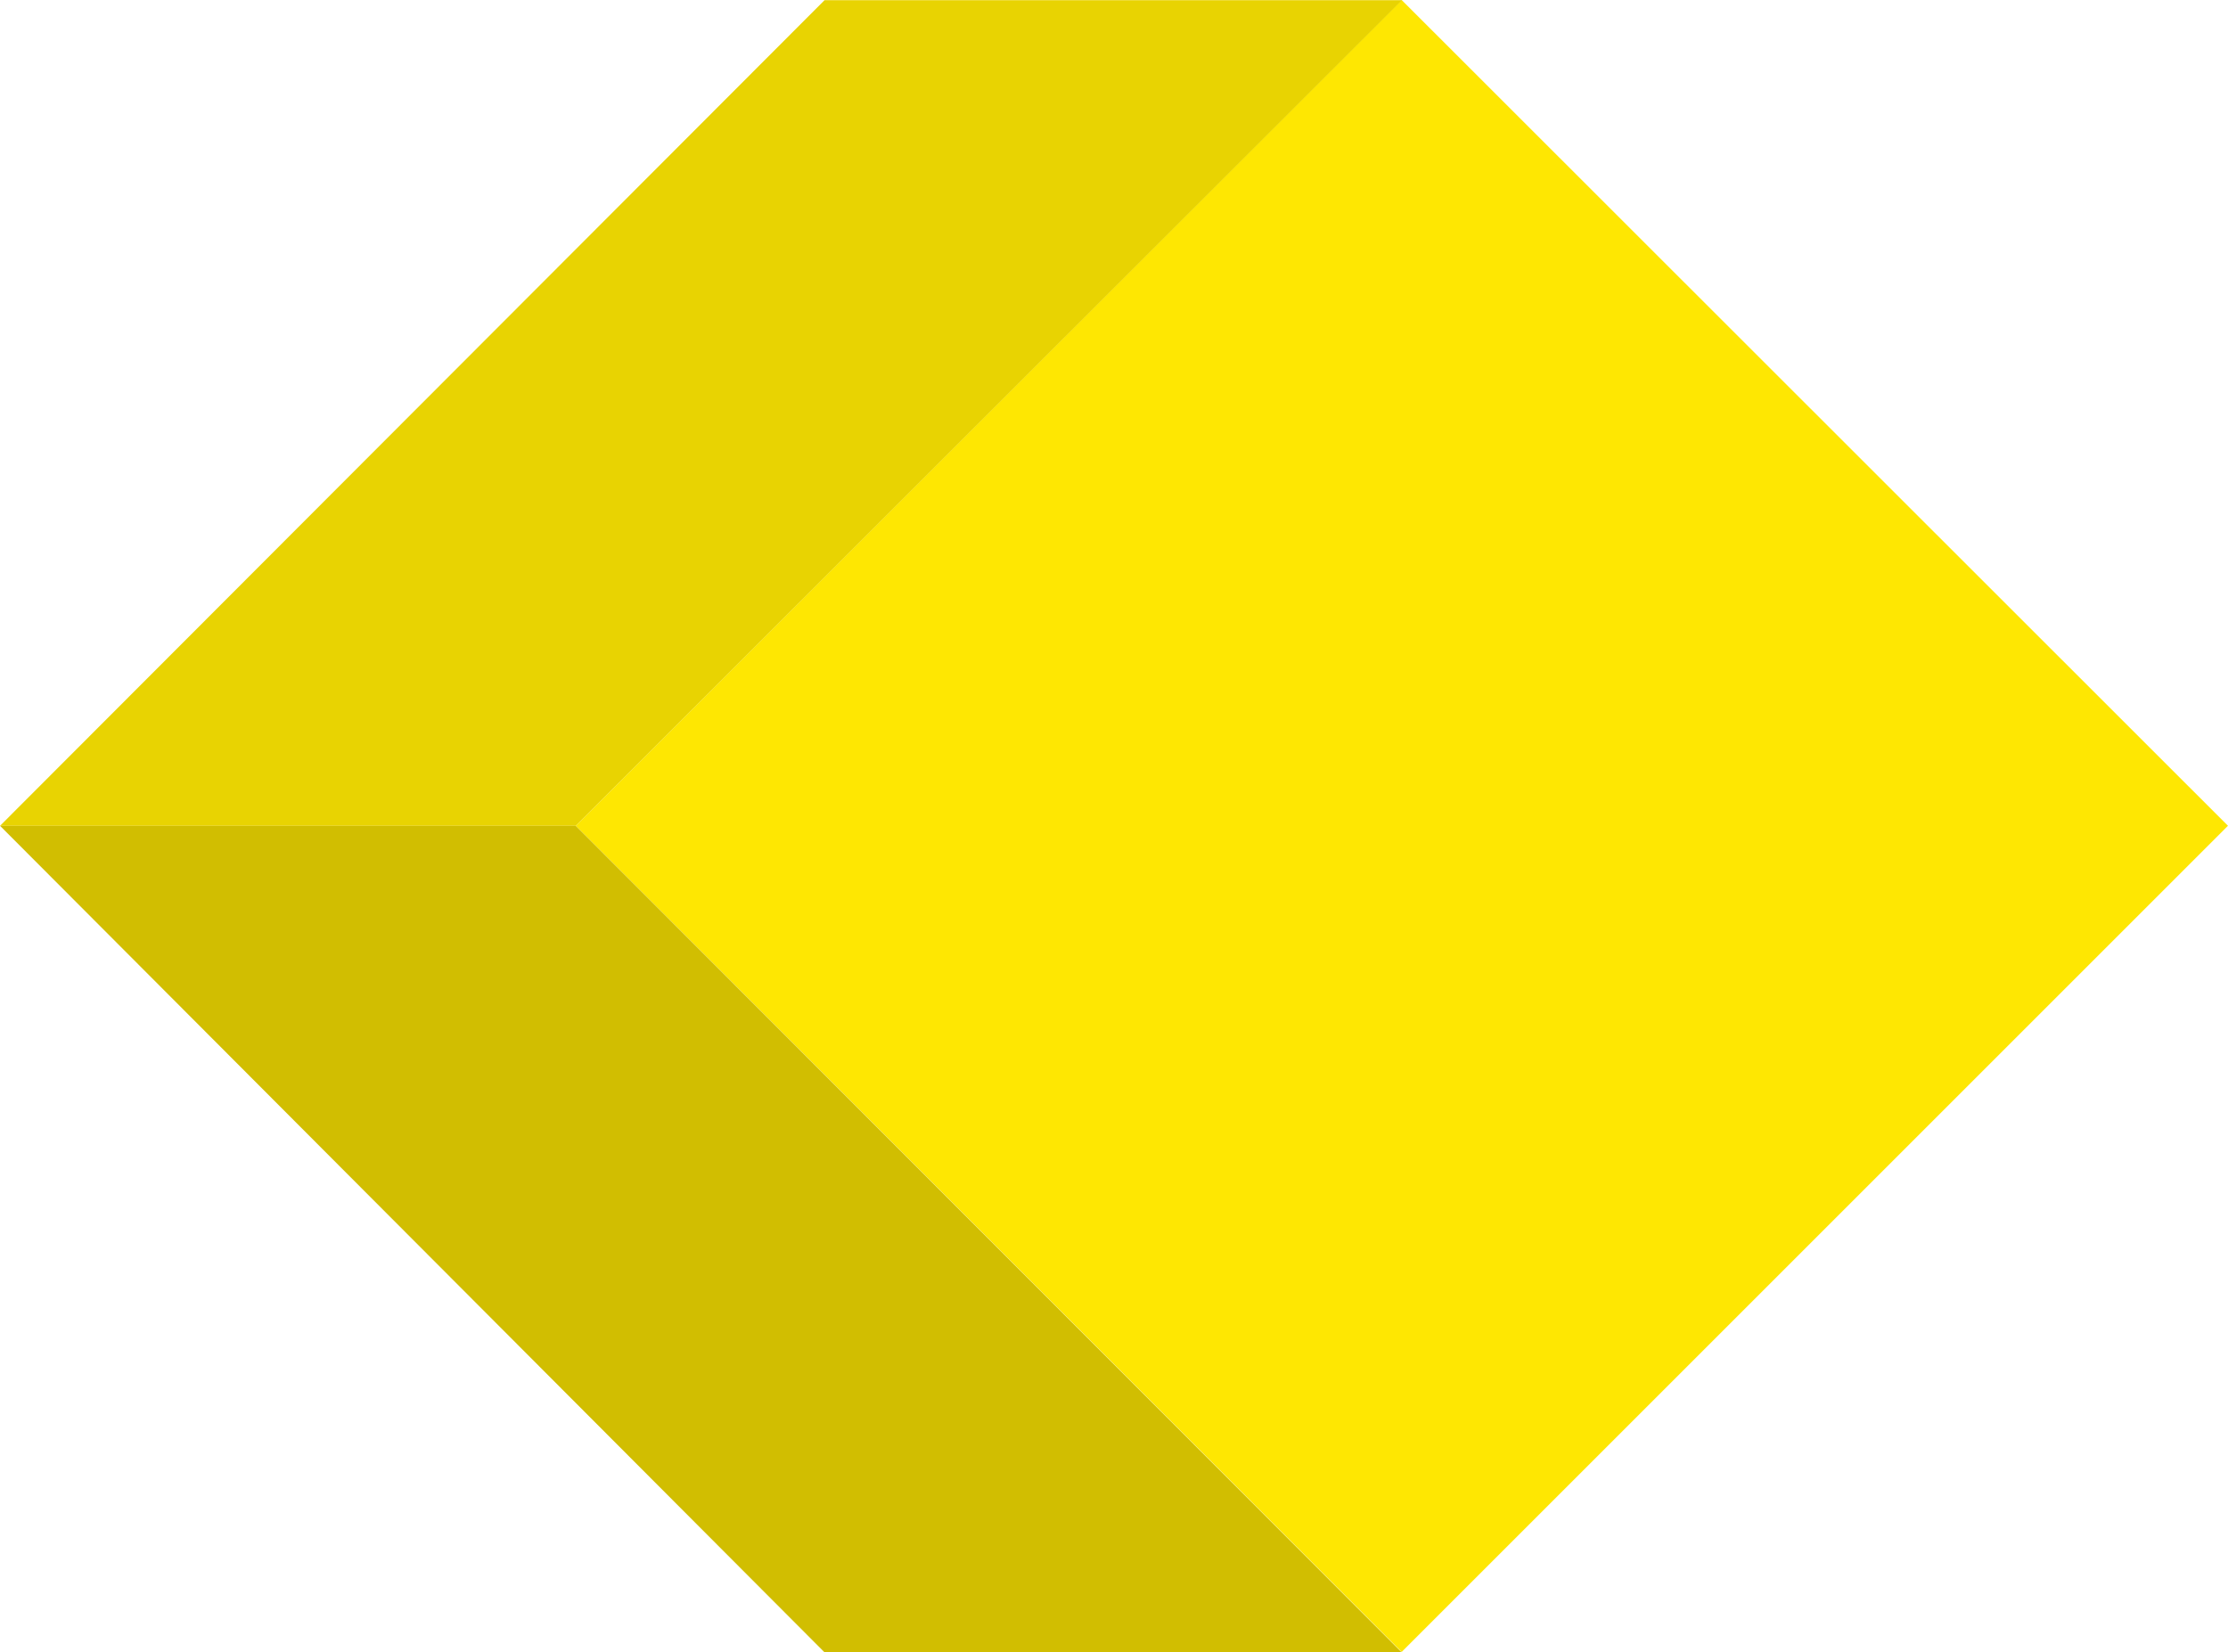 <?xml version="1.0" encoding="UTF-8" standalone="no"?>
<!-- Created with Inkscape (http://www.inkscape.org/) -->

<svg
   xmlns:dc="http://purl.org/dc/elements/1.1/"
   xmlns:cc="http://creativecommons.org/ns#"
   xmlns:rdf="http://www.w3.org/1999/02/22-rdf-syntax-ns#"
   xmlns:svg="http://www.w3.org/2000/svg"
   xmlns="http://www.w3.org/2000/svg"
   xmlns:sodipodi="http://sodipodi.sourceforge.net/DTD/sodipodi-0.dtd"
   xmlns:inkscape="http://www.inkscape.org/namespaces/inkscape"
   width="500"
   height="370.879"
   id="svg2"
   version="1.1"
   inkscape:version="0.48.2 r9819"
   sodipodi:docname="fnaim_2.svg">
  <defs
     id="defs4">
    <clipPath
       id="clipPath3039"
       clipPathUnits="userSpaceOnUse">
      <path
         id="path3041"
         d="m 0,0 595.276,0 0,841.89 L 0,841.89 0,0 z"
         inkscape:connector-curvature="0" />
    </clipPath>
  </defs>
  <sodipodi:namedview
     id="base"
     pagecolor="#ffffff"
     bordercolor="#666666"
     borderopacity="1.0"
     inkscape:pageopacity="0.0"
     inkscape:pageshadow="2"
     inkscape:zoom="0.35"
     inkscape:cx="288.48111"
     inkscape:cy="420.87699"
     inkscape:document-units="px"
     inkscape:current-layer="layer1"
     showgrid="false"
     fit-margin-top="0"
     fit-margin-left="0"
     fit-margin-right="0"
     fit-margin-bottom="0"
     inkscape:window-width="1920"
     inkscape:window-height="1174"
     inkscape:window-x="-4"
     inkscape:window-y="-4"
     inkscape:window-maximized="1" />
  <g
     inkscape:label="Calque 1"
     inkscape:groupmode="layer"
     id="layer1"
     transform="translate(-86.519,-582.36)">
    <g
       id="g3023"
       transform="matrix(8.819,0,0,-8.819,401.075,582.36)">
      <path
         inkscape:connector-curvature="0"
         d="M 0,0 -21.017,-21.017 0,-42.044 21.027,-21.017 0,0 z"
         style="fill:#fee702;fill-opacity:1;fill-rule:nonzero;stroke:none"
         id="path3025" />
    </g>
    <g
       id="g3027"
       transform="matrix(8.819,0,0,-8.819,401.156,582.401)">
      <path
         inkscape:connector-curvature="0"
         d="m 0,0 -14.695,0 -20.981,-21.013 14.649,0 L 0,0 z"
         style="fill:#e8d302;fill-opacity:1;fill-rule:nonzero;stroke:none"
         id="path3029" />
    </g>
    <g
       id="g3031"
       transform="matrix(8.819,0,0,-8.819,401.075,953.239)">
      <path
         inkscape:connector-curvature="0"
         d="m 0,0 -14.686,0 -20.98,21.036 14.649,0 L 0,0 z"
         style="fill:#d1be01;fill-opacity:1;fill-rule:nonzero;stroke:none"
         id="path3033" />
    </g>
  </g>
</svg>
